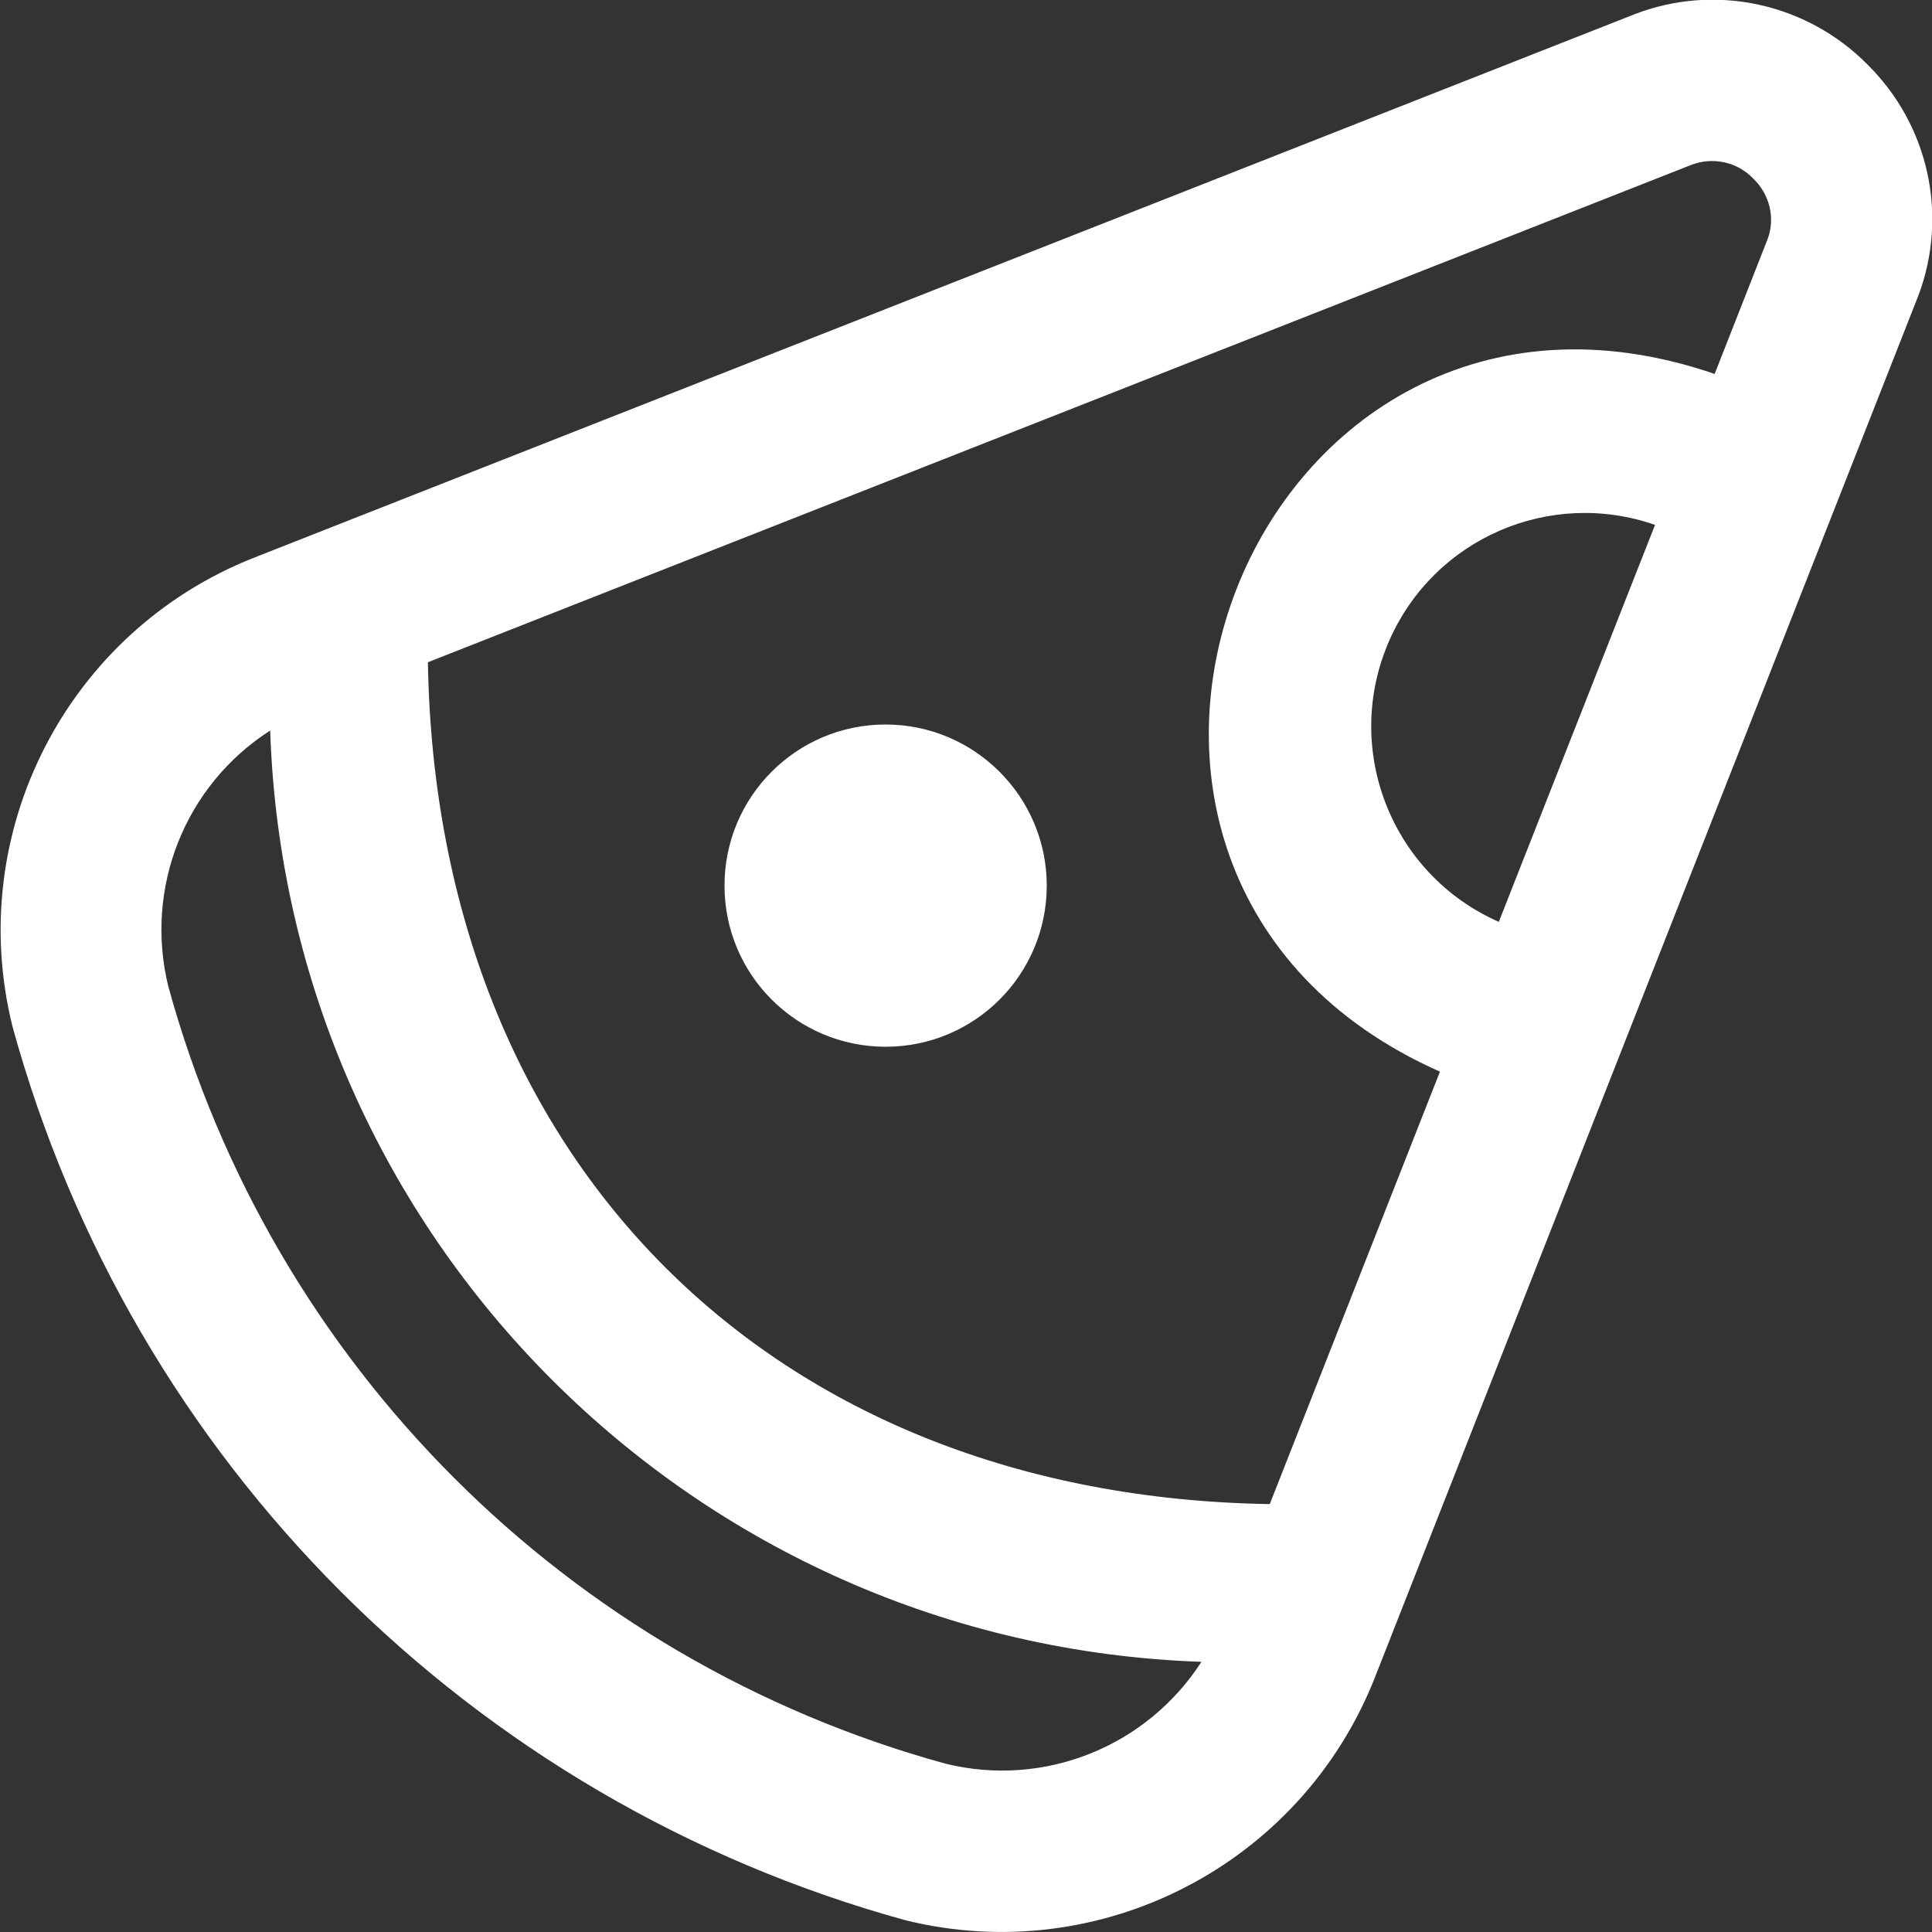 <?xml version="1.0" encoding="UTF-8"?> <svg xmlns="http://www.w3.org/2000/svg" xmlns:xlink="http://www.w3.org/1999/xlink" version="1.1" id="Layer_1" x="0px" y="0px" viewBox="0 0 512 512" style="enable-background:new 0 0 512 512;" xml:space="preserve"><rect x="0" y="0" width="512" height="512" fill="#333333" stroke="none"/> <style type="text/css"> .st0{fill:#FFFFFF;} </style> <path class="st0" d="M494.9,17.1C478.8,0.8,454.5-4.5,433.1,3.8L67.3,147.8c-49.4,19.5-76.8,72.6-64,124.2 C34.9,387.2,124.8,477.2,240,508.9l0,0c51.6,12.7,104.7-14.7,124.3-64.2L508.4,78.3C516.4,57,511.1,33.1,494.9,17.1z M250.6,467.4 c-100.2-27.5-178.5-105.8-206-206c-6.4-26.1,4.4-53.3,27-67.8C76.1,328,184,435.8,318.4,440.4C303.8,463,276.6,473.8,250.6,467.4z M336.5,398.6c-132.1-2.1-220.9-91-223.1-223.1L448.2,43.7c5.7-2.2,12.2-0.8,16.4,3.6c4.3,4.1,5.9,10.3,3.9,15.9l-14.1,35.9 C331.6,56.9,263.6,231.6,381.6,284L336.5,398.6z M397.2,244.3c-28.6-12.6-41.6-46-29-74.6c11.9-27,42.5-40.3,70.4-30.6L397.2,244.3z "></path> <path class="st0" d="M234.7,192c-23.6,0-42.7,19.1-42.7,42.7s19.1,42.7,42.7,42.7s42.7-19.1,42.7-42.7S258.2,192,234.7,192z"></path> </svg> 